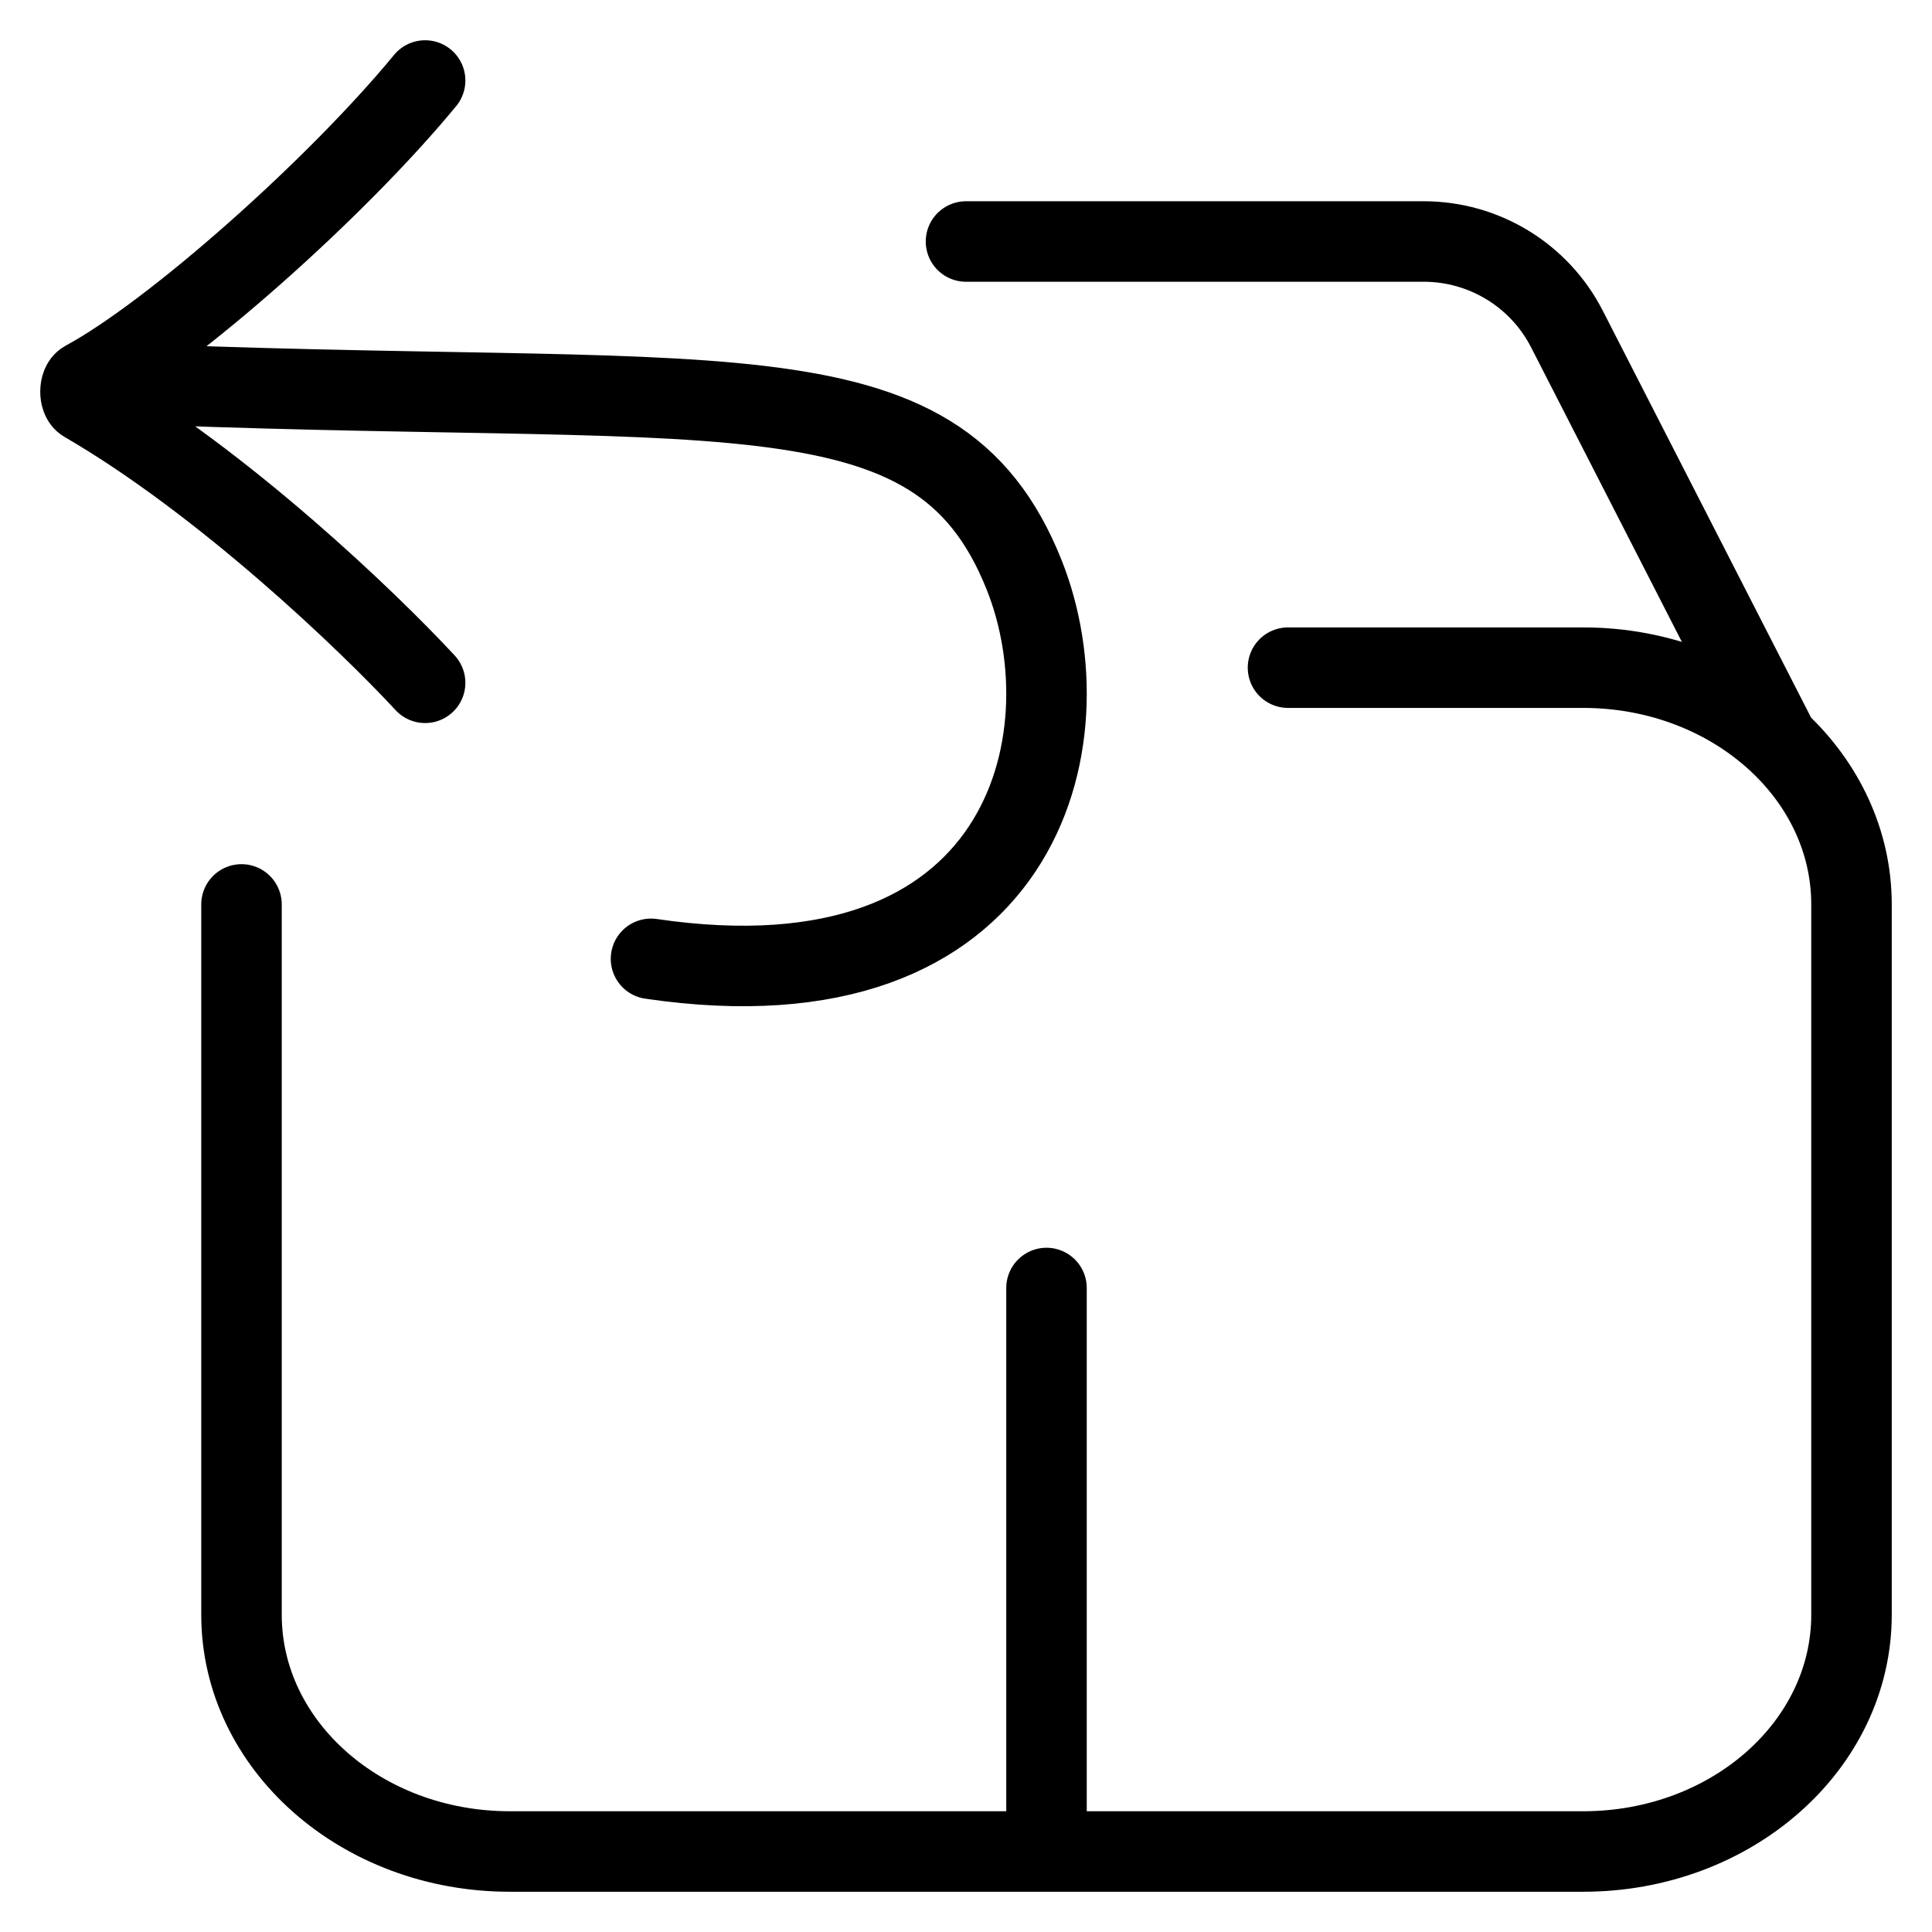 <svg width="24" height="24" viewBox="0 0 24 24" fill="none" xmlns="http://www.w3.org/2000/svg">
<path d="M3 11.235V20.059C3 21.683 4.492 23 6.333 23H13M22.091 9.217C21.483 8.649 20.622 8.294 19.667 8.294H16M22.091 9.217C22.654 9.743 23 10.454 23 11.235V20.059C23 21.683 21.508 23 19.667 23H13M22.091 9.217L19.466 4.089C19.124 3.42 18.437 3 17.686 3H12M13 23L13 16M5.281 8.482C4.569 7.713 2.771 5.992 1.052 4.995C0.981 4.953 0.983 4.772 1.055 4.733C2.145 4.145 4.179 2.339 5.281 1M1.273 4.751C8.905 5.092 11.624 4.393 12.721 7.138C13.539 9.184 12.721 12.593 8.087 11.911" stroke="black" stroke-linecap="round"/>
</svg>
